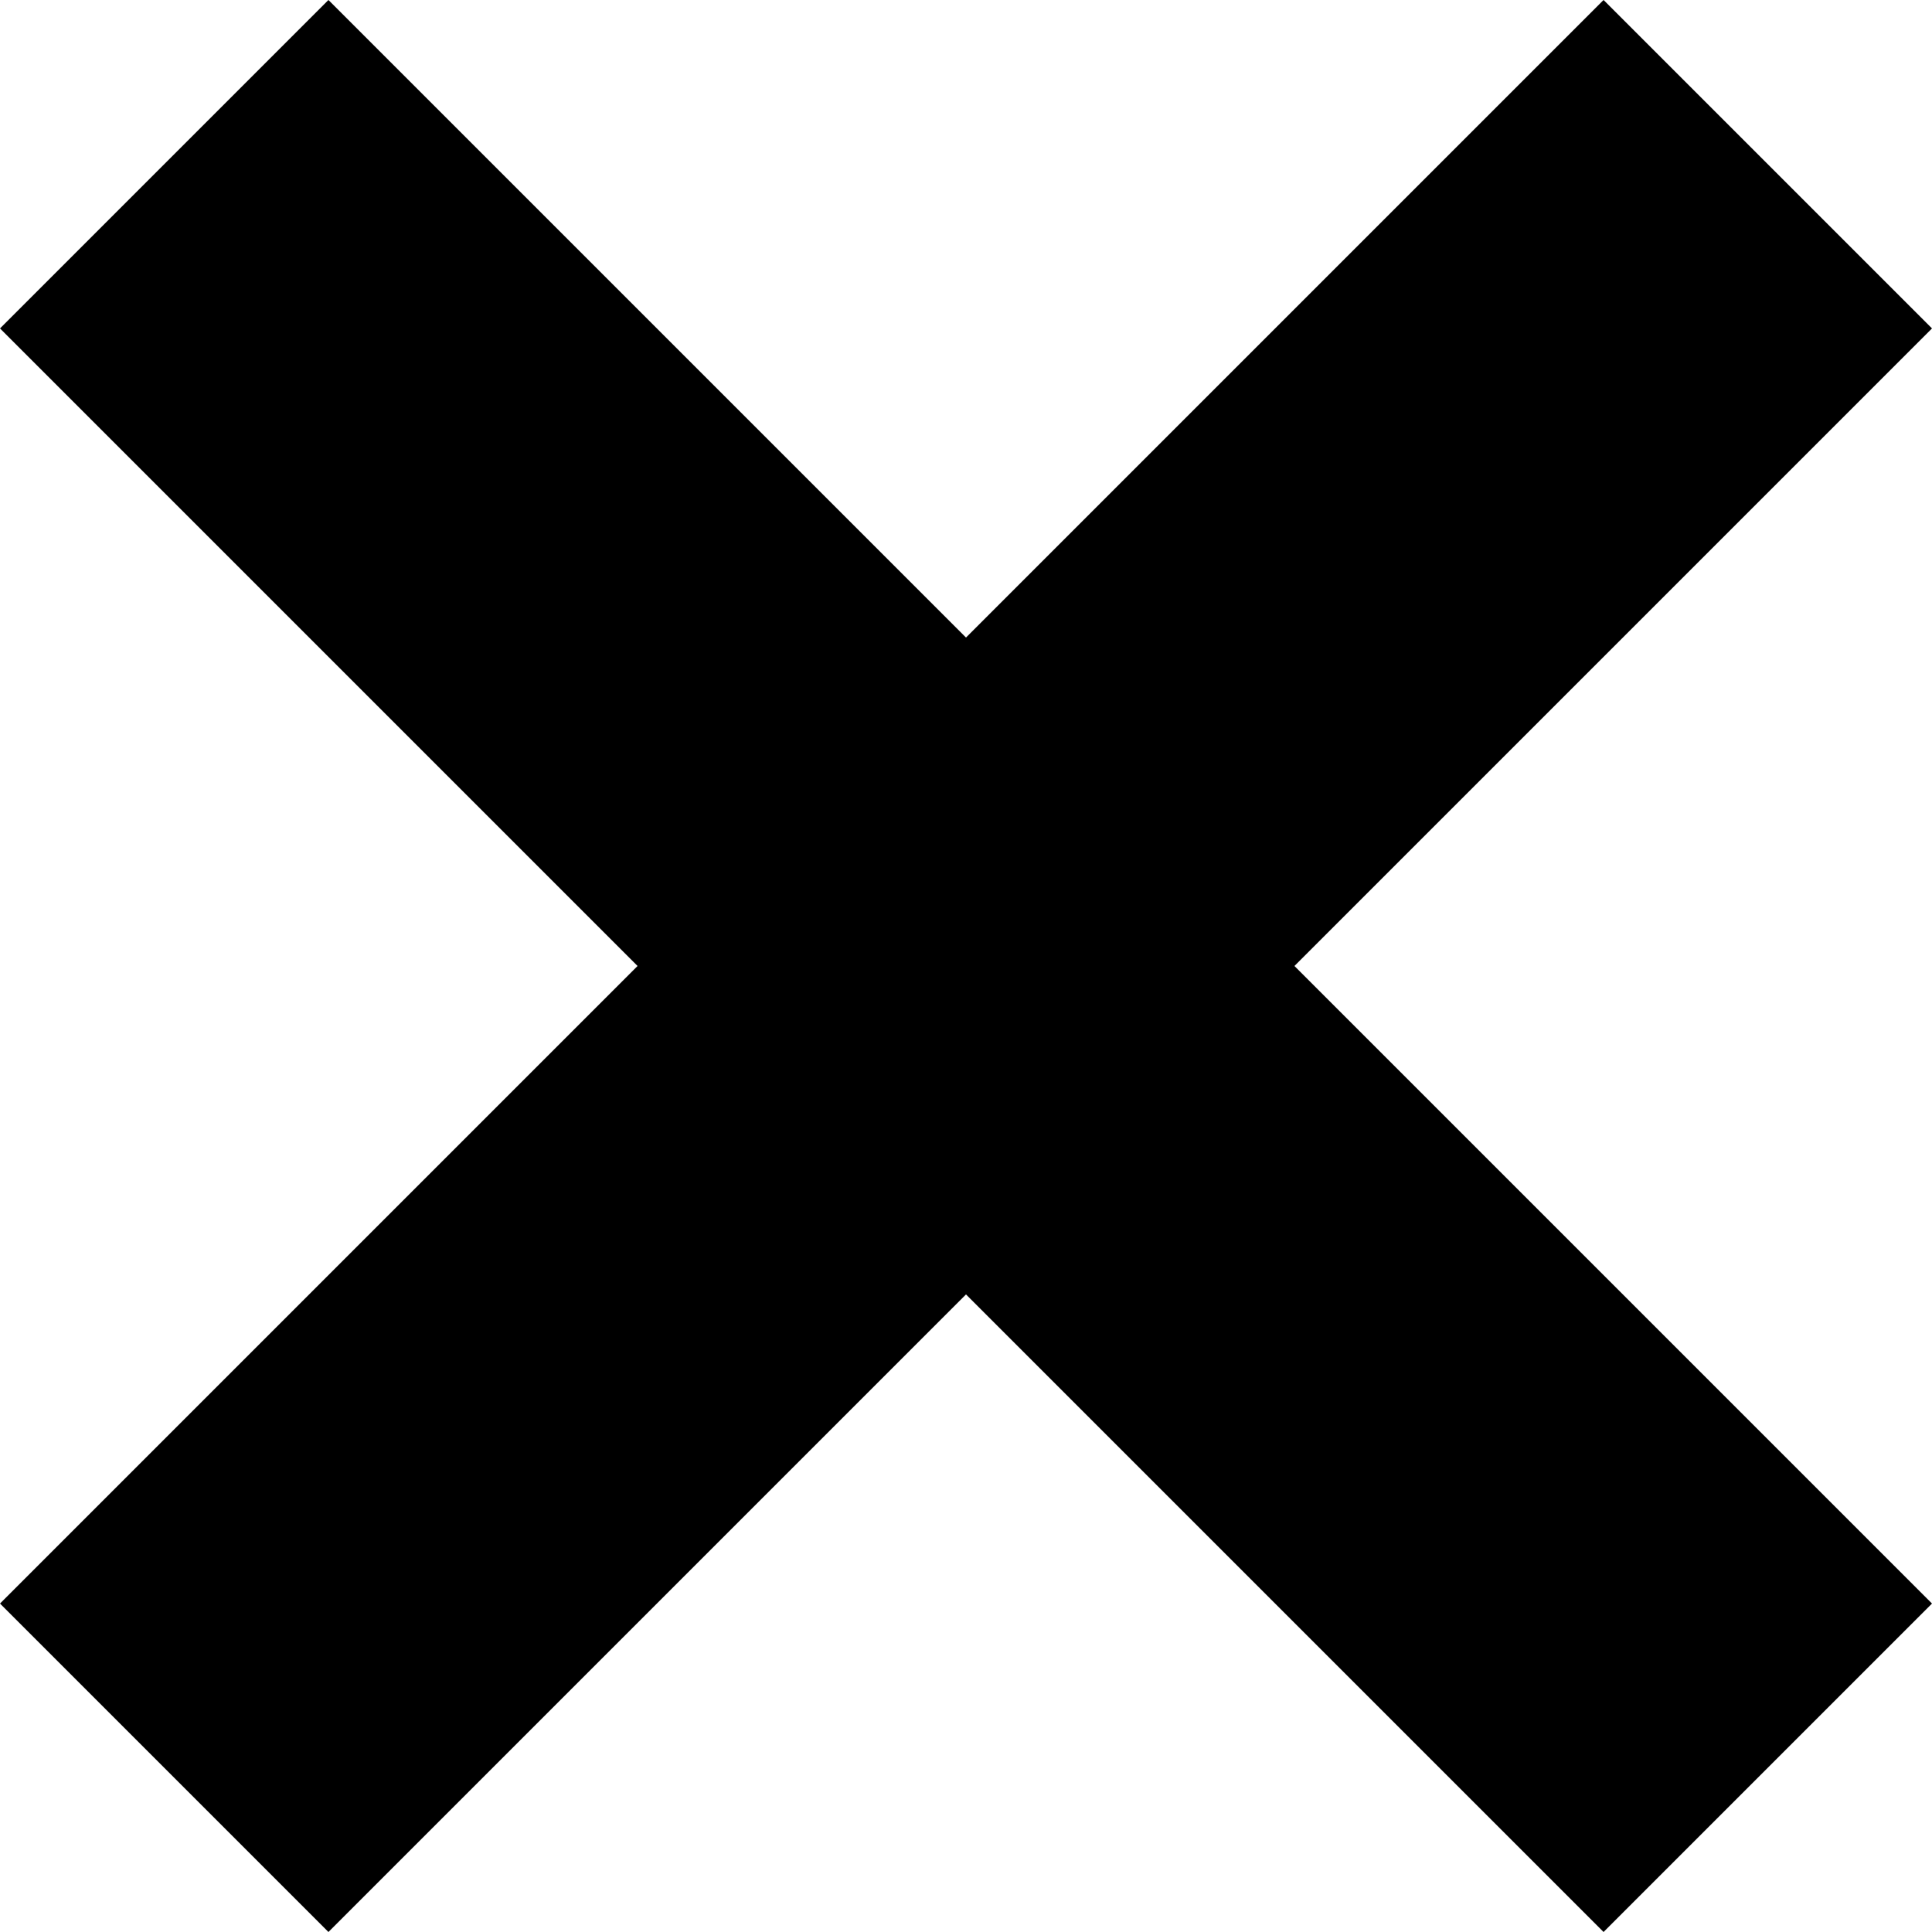 <svg xmlns="http://www.w3.org/2000/svg" class="icon-close" viewBox="5 5 10 10"><g><polygon points="8.2,9.9 5,6.7 6.7,5 9.9,8.2 11.8,10.1 15,13.3 13.3,15 10.1,11.8"/><polygon points="10.1,8.2 13.3,5 15,6.7 11.8,9.9 9.9,11.8 6.7,15 5,13.3 8.2,10.1"/></g></svg>